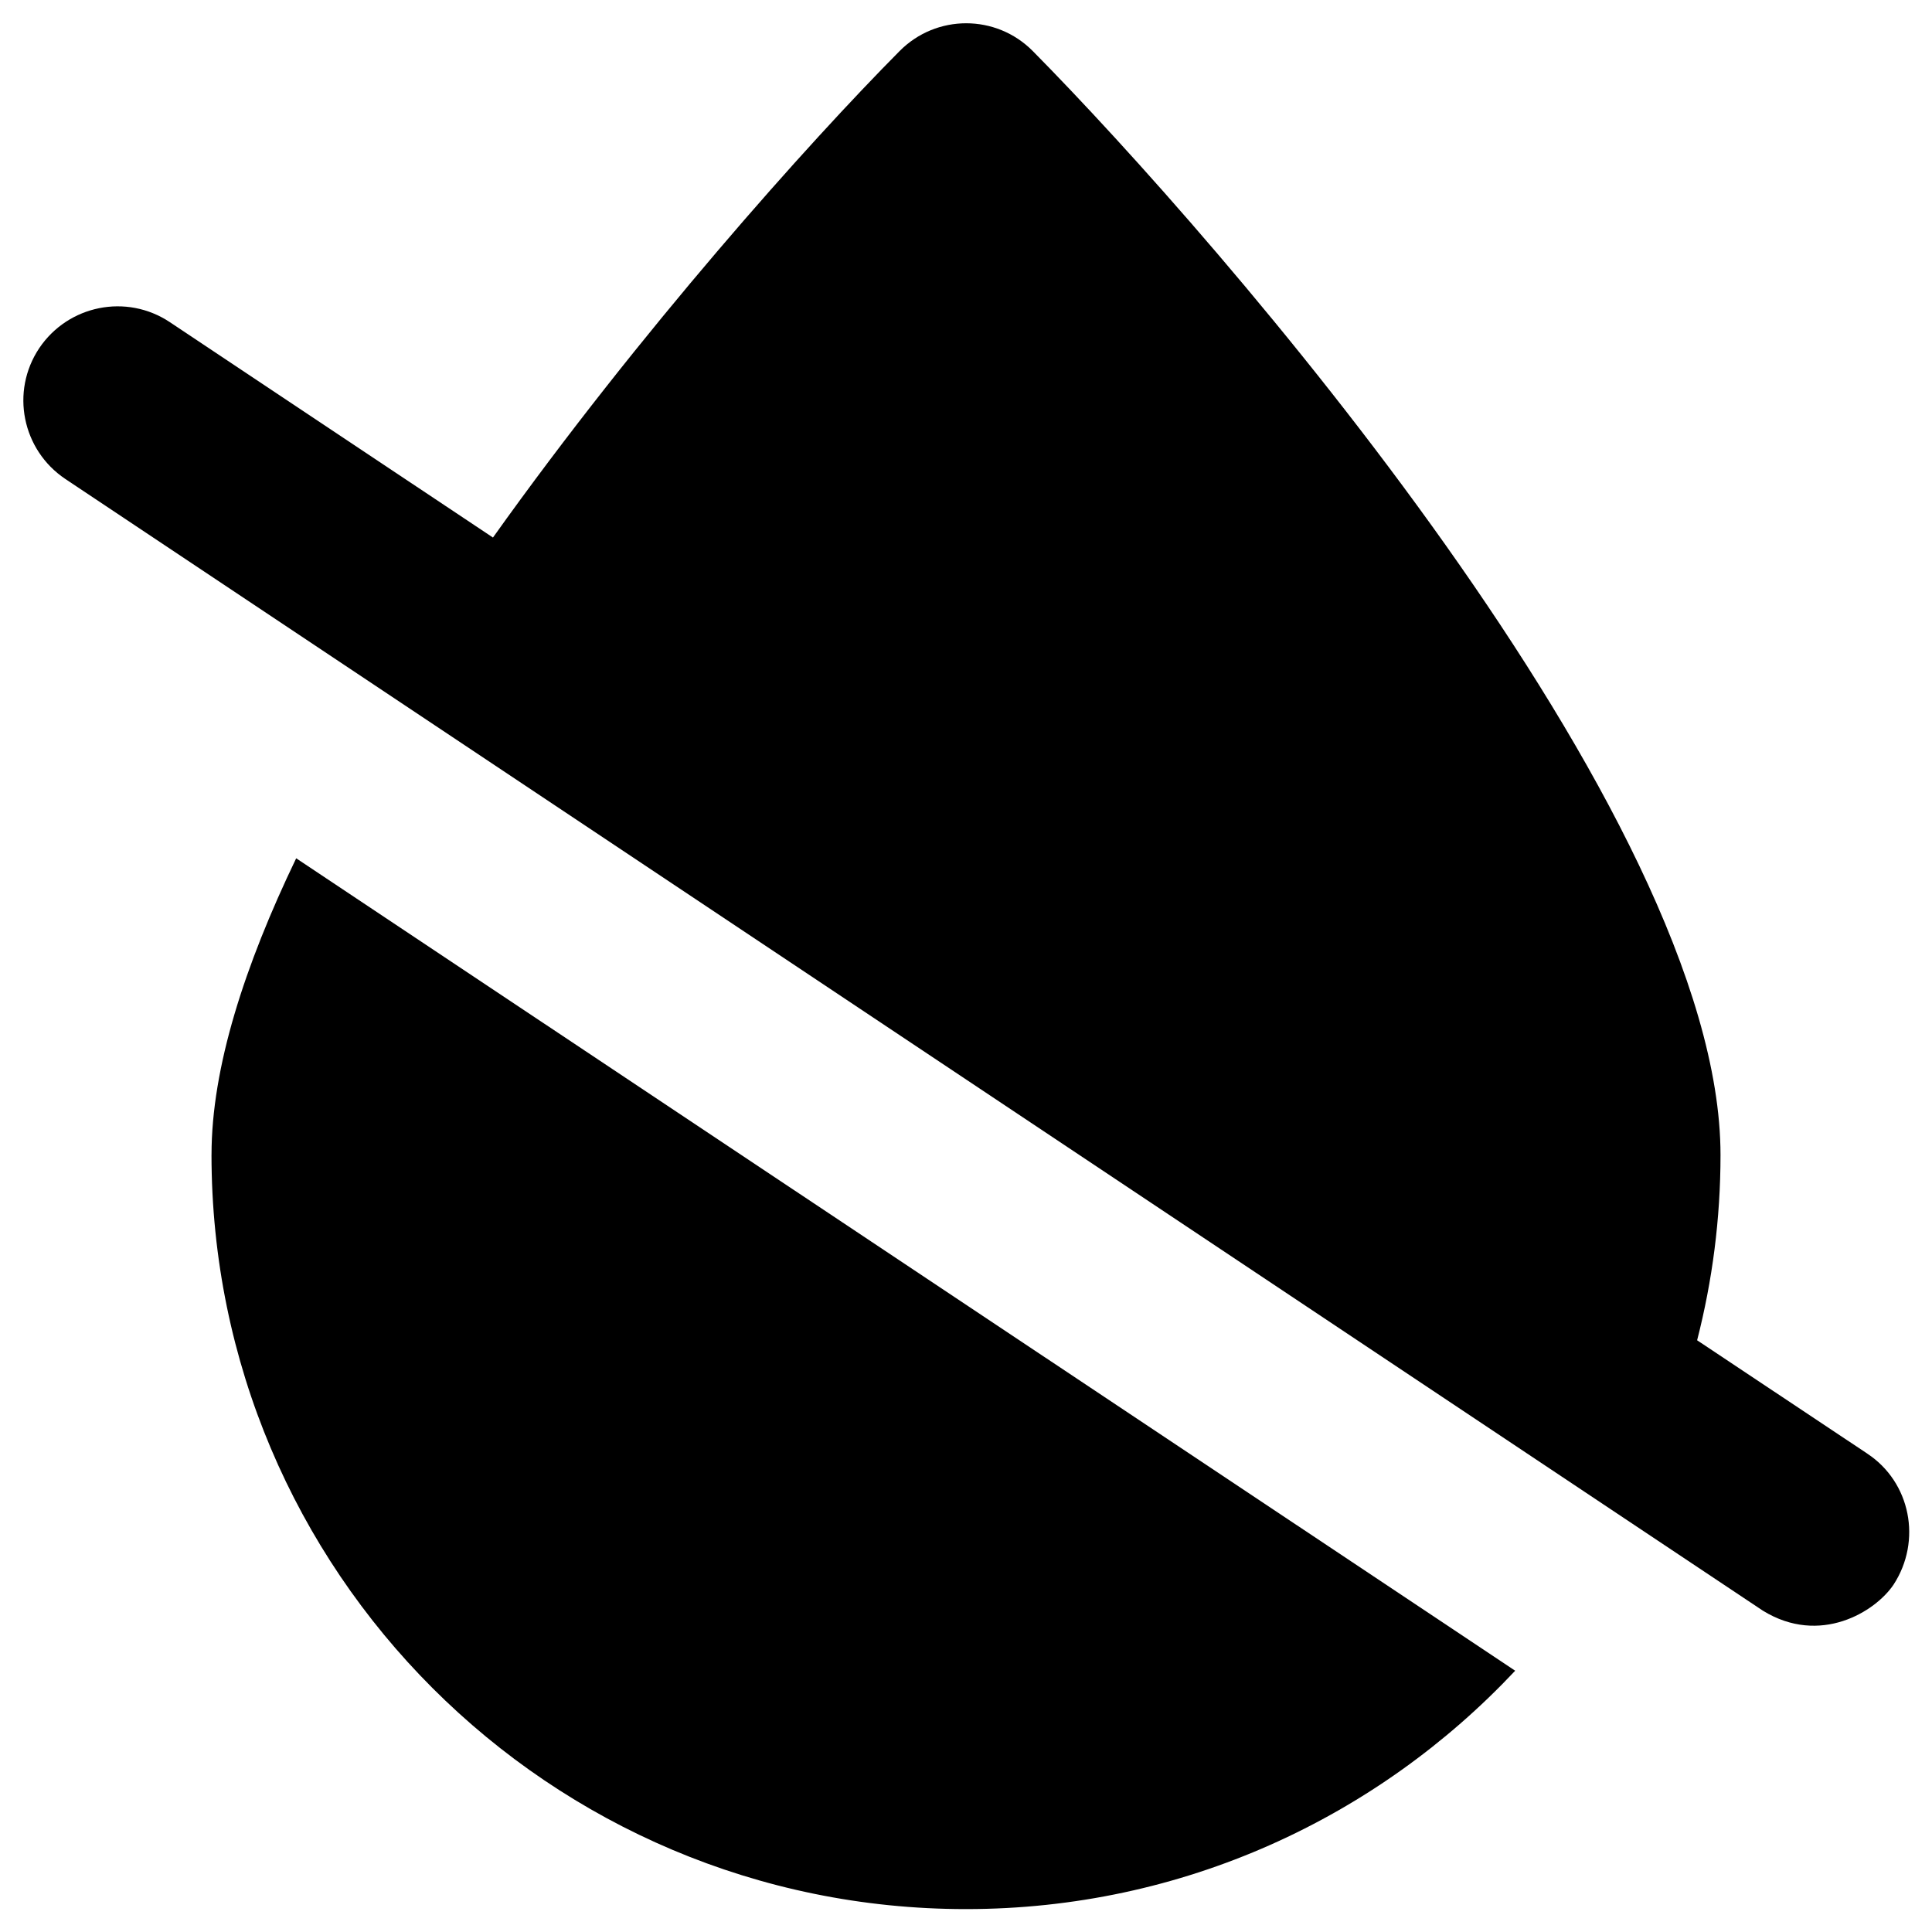 <?xml version="1.0" encoding="UTF-8"?>
<!-- Uploaded to: SVG Repo, www.svgrepo.com, Generator: SVG Repo Mixer Tools -->
<svg fill="#000000" width="800px" height="800px" version="1.1" viewBox="144 144 512 512" xmlns="http://www.w3.org/2000/svg">
 <g>
  <path d="m638.82 529.2-45.066-30.012c4.035-15.742 6.199-32.176 6.199-49.102 0-90.234-133.43-243.15-182.24-292.54-9.742-9.84-25.586-9.84-35.324 0-24.109 24.305-68.684 74.094-107.75 128.91l-85.609-57.07c-11.512-7.676-26.961-4.527-34.637 6.887-7.676 11.512-4.527 26.961 6.887 34.637l449.89 299.93c15.152 9.348 29.816 0.297 34.637-6.887 7.578-11.621 4.527-27.168-6.984-34.742z"/>
  <path d="m200.05 449.98c0 110.41 89.543 199.95 199.95 199.95 57.465 0 109.03-24.305 145.54-63.172l-323.05-215.3c-13.676 28.438-22.434 55.5-22.434 78.523z"/>
 </g>
</svg>